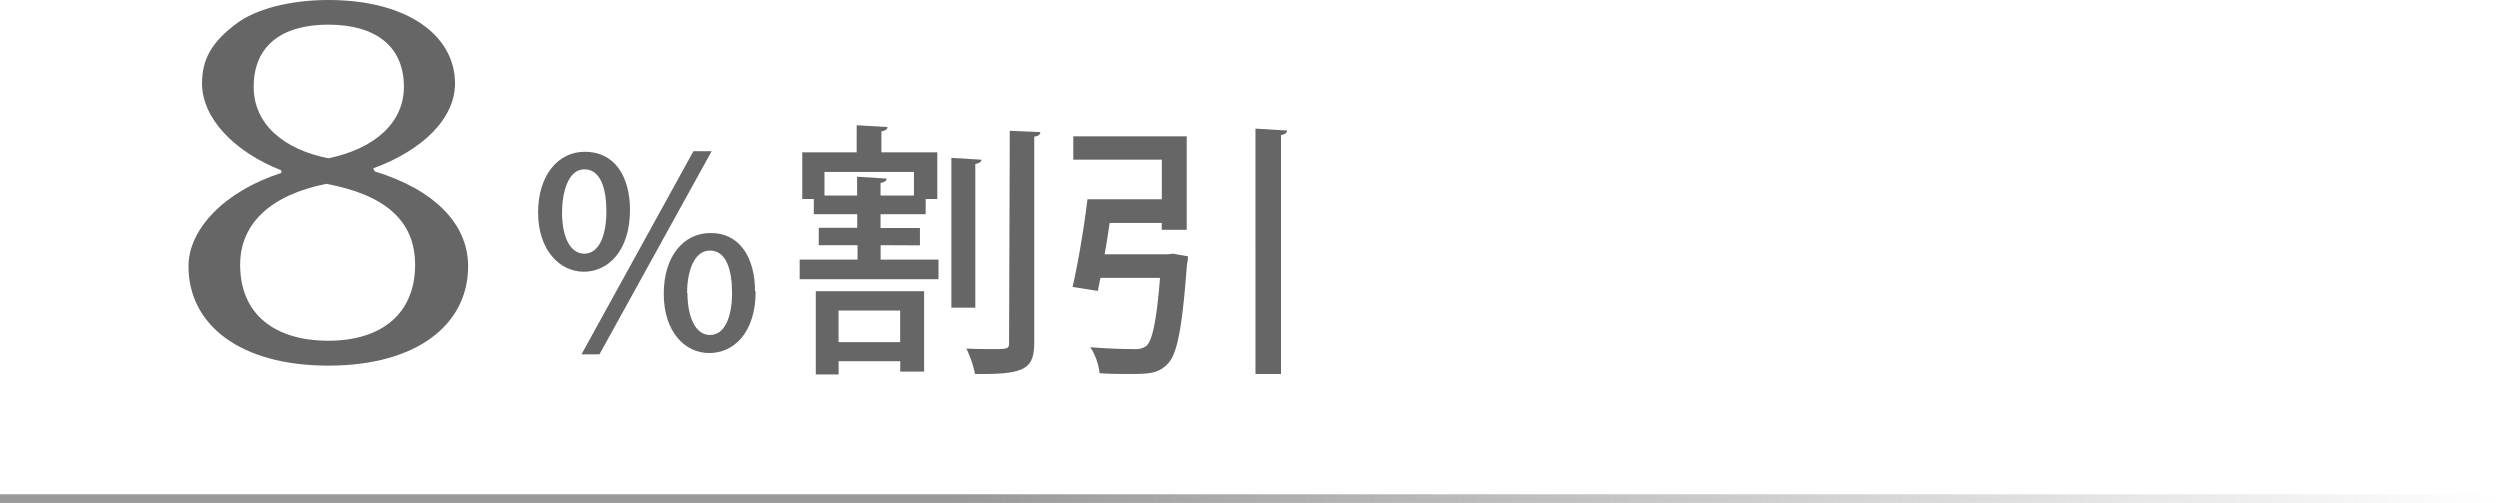 <svg xmlns="http://www.w3.org/2000/svg" xmlns:xlink="http://www.w3.org/1999/xlink" viewBox="0 0 288.06 57.95"><defs><style>.cls-1{fill:none;stroke-miterlimit:10;stroke:url(#名称未設定グラデーション_19);}.cls-2{fill:#666;}</style><linearGradient id="名称未設定グラデーション_19" y1="57.45" x2="288.06" y2="57.45" gradientUnits="userSpaceOnUse"><stop offset="0.38" stop-color="#999"/><stop offset="1" stop-color="#999" stop-opacity="0"/></linearGradient></defs><g id="レイヤー_2" data-name="レイヤー 2"><g id="レイヤー_1-2" data-name="レイヤー 1"><line class="cls-1" y1="57.45" x2="288.06" y2="57.45"/><path class="cls-2" d="M23.28,9.62c0-2.69,1-4.7,4-6.93C29.41,1.09,33.32,0,37.83,0,47,0,52.43,4.12,52.43,9.62c0,4.06-3.78,7.72-9.43,9.78l.18.35c6.73,2.06,10.76,5.95,10.76,10.93,0,6.75-5.95,11.45-16.11,11.45s-16.11-4.7-16.11-11.45c0-4.29,4.15-8.64,10.7-10.76v-.29C27,17.51,23.28,13.62,23.28,9.62Zm4.39,20.89c0,5.72,4,8.75,10.16,8.75s10-3.14,10-8.75c0-5.15-3.55-8.07-10.22-9.33C31.28,22.44,27.67,25.7,27.67,30.51ZM29.23,10c0,4.29,3.43,7.21,8.6,8.24,5.29-1.09,8.71-4.06,8.71-8.24,0-4.7-3.3-7.16-8.71-7.16S29.23,5.32,29.23,10Z"/><path class="cls-2" d="M72.59,24.19c0,4.74-2.54,7.12-5.32,7.12S62,28.81,62,24.49s2.33-7,5.36-7C70.75,17.46,72.59,20.24,72.59,24.19Zm-7.83.33c0,2.6.85,4.71,2.57,4.71s2.54-2.14,2.54-4.89c0-2.57-.65-4.83-2.54-4.83S64.76,22.23,64.76,24.52Zm4.31,16.31H67L79.9,17.42H82Zm18-7.25c0,4.74-2.51,7.1-5.35,7.1s-5.24-2.48-5.24-6.83,2.3-7,5.39-7C85.19,26.82,87,29.63,87,33.58Zm-7.86.18c0,2.69.88,4.84,2.6,4.84s2.54-2.11,2.54-4.87c0-2.57-.65-4.86-2.54-4.86S79.17,31.38,79.17,33.76Z"/><path class="cls-2" d="M101.47,28.25v1.66h6.67v2.26h-16V29.91h6.67V28.25H94.34v-2h4.43V24.68h-5V22.93H92.44V17.55h6.27V14.43l3.55.21c0,.25-.24.43-.7.49v2.42H108v5.38h-1.34v1.75h-5.2v1.59H106v2ZM94,43.15v-9.6h12.48v9.27h-2.75v-1.2h-7.1v1.53Zm1-20.62h3.76V20.36l3.4.22c0,.24-.21.42-.7.49v1.46h3.85V19.81H95Zm8.72,13.25h-7.1v3.64h7.1Zm9.36-17.38c0,.25-.21.4-.7.49V35.45h-2.76V18.19Zm3.27-3.33,3.52.15c0,.28-.21.46-.7.52V39.48c0,3.12-1.22,3.67-6.82,3.61a12.79,12.79,0,0,0-1-2.93c1.13.06,2.2.06,3,.06,1.74,0,1.92,0,1.92-.74Z"/><path class="cls-2" d="M134.53,29.3l.65-.07,1.71.31a4.85,4.85,0,0,1-.12.89c-.55,7.31-1.1,10.31-2.2,11.47s-2.21,1.19-4.5,1.19c-1,0-2.17,0-3.37-.09a7.11,7.11,0,0,0-1.07-3c2.05.19,4.19.22,5,.22a2.22,2.22,0,0,0,1.44-.34c.7-.61,1.19-2.84,1.59-7.86h-6.86c-.12.55-.21,1-.3,1.5l-2.91-.46c.61-2.66,1.32-6.82,1.71-10.1h8.57V18.4H123.67V15.71h13.07V26.48h-2.88v-.79h-6c-.18,1.19-.36,2.44-.58,3.61Zm10.13-14.48,3.64.22c0,.27-.21.43-.7.52V43.09h-2.94Z"/></g></g></svg>